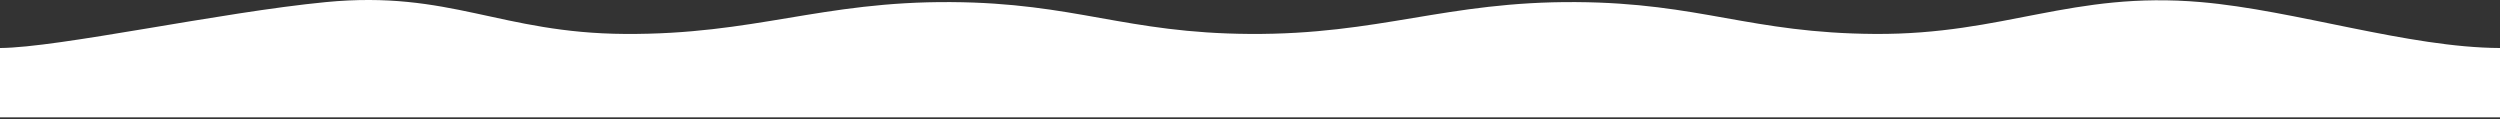 <svg width="1280" height="61" viewBox="0 0 1280 61" fill="none" xmlns="http://www.w3.org/2000/svg">
<rect x="0" y="0" width="1280" height="61" fill="#333333" stroke="none"/>
<path d="M1280 60.066H0V24.58C29.927 24.413 112.75 6.29 166.854 1.073C230.33 -5.047 256.23 16.983 320 17.375C386.426 17.783 420.427 0.665 486.853 1.073C550.623 1.466 576.23 16.983 640 17.375C706.426 17.783 740.427 0.665 806.853 1.073C870.623 1.466 896.23 16.983 960 17.375C1026.43 17.783 1060.67 -4.632 1126.85 1.073C1175.1 5.233 1233.26 24.418 1280 24.58V60.066Z" fill="white"/>
</svg>
